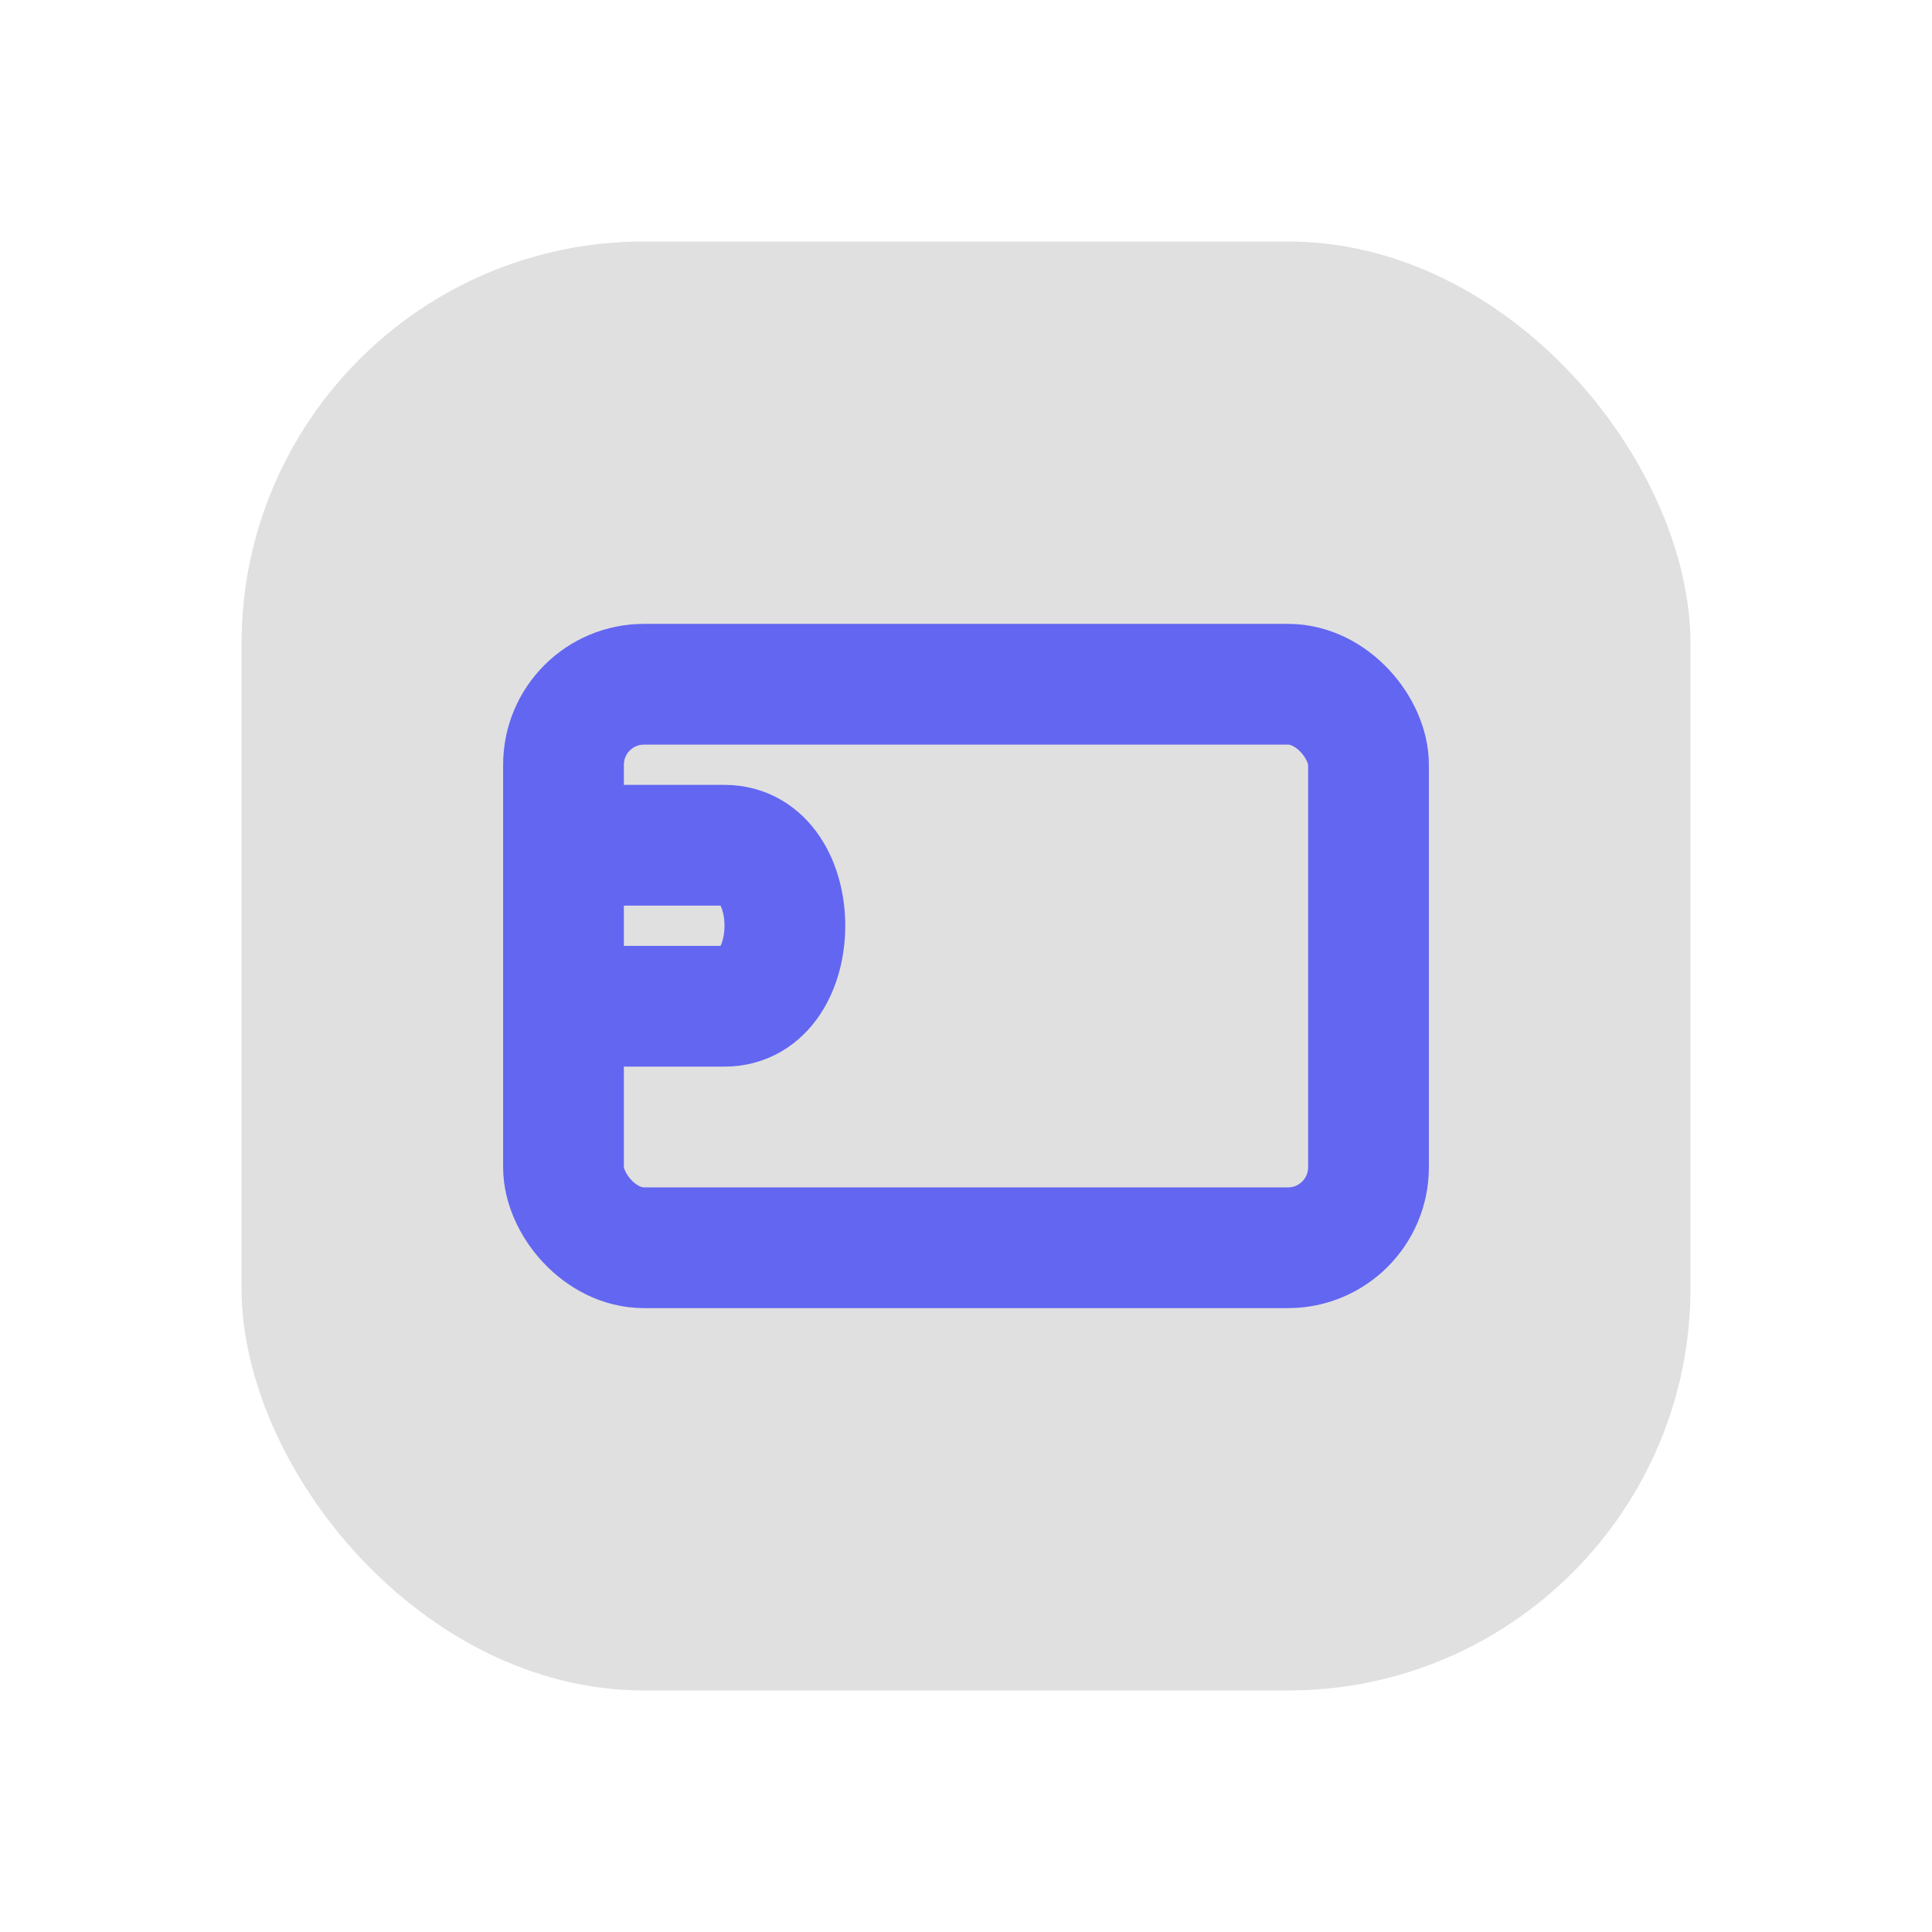 <svg xmlns="http://www.w3.org/2000/svg" viewBox="0 0 48 48" fill="none">
  <defs>
    <filter id="neu-zxdjfwbu6">
      <feDropShadow dx="-2" dy="-2" stdDeviation="2" flood-color="white" flood-opacity="0.7"/>
      <feDropShadow dx="2" dy="2" stdDeviation="2" flood-color="#a0a0a0" flood-opacity="0.5"/>
    </filter>
  </defs>
  <rect x="6" y="6" width="36" height="36" rx="10" fill="#e0e0e0" filter="url(#neu-zxdjfwbu6)"/>
  <rect x="14" y="17" width="20" height="14" rx="2" stroke="#6366F1" stroke-width="3"/><path d="M14 21H18C20 21 20 25 18 25H14" stroke="#6366F1" stroke-width="3"/>
</svg>